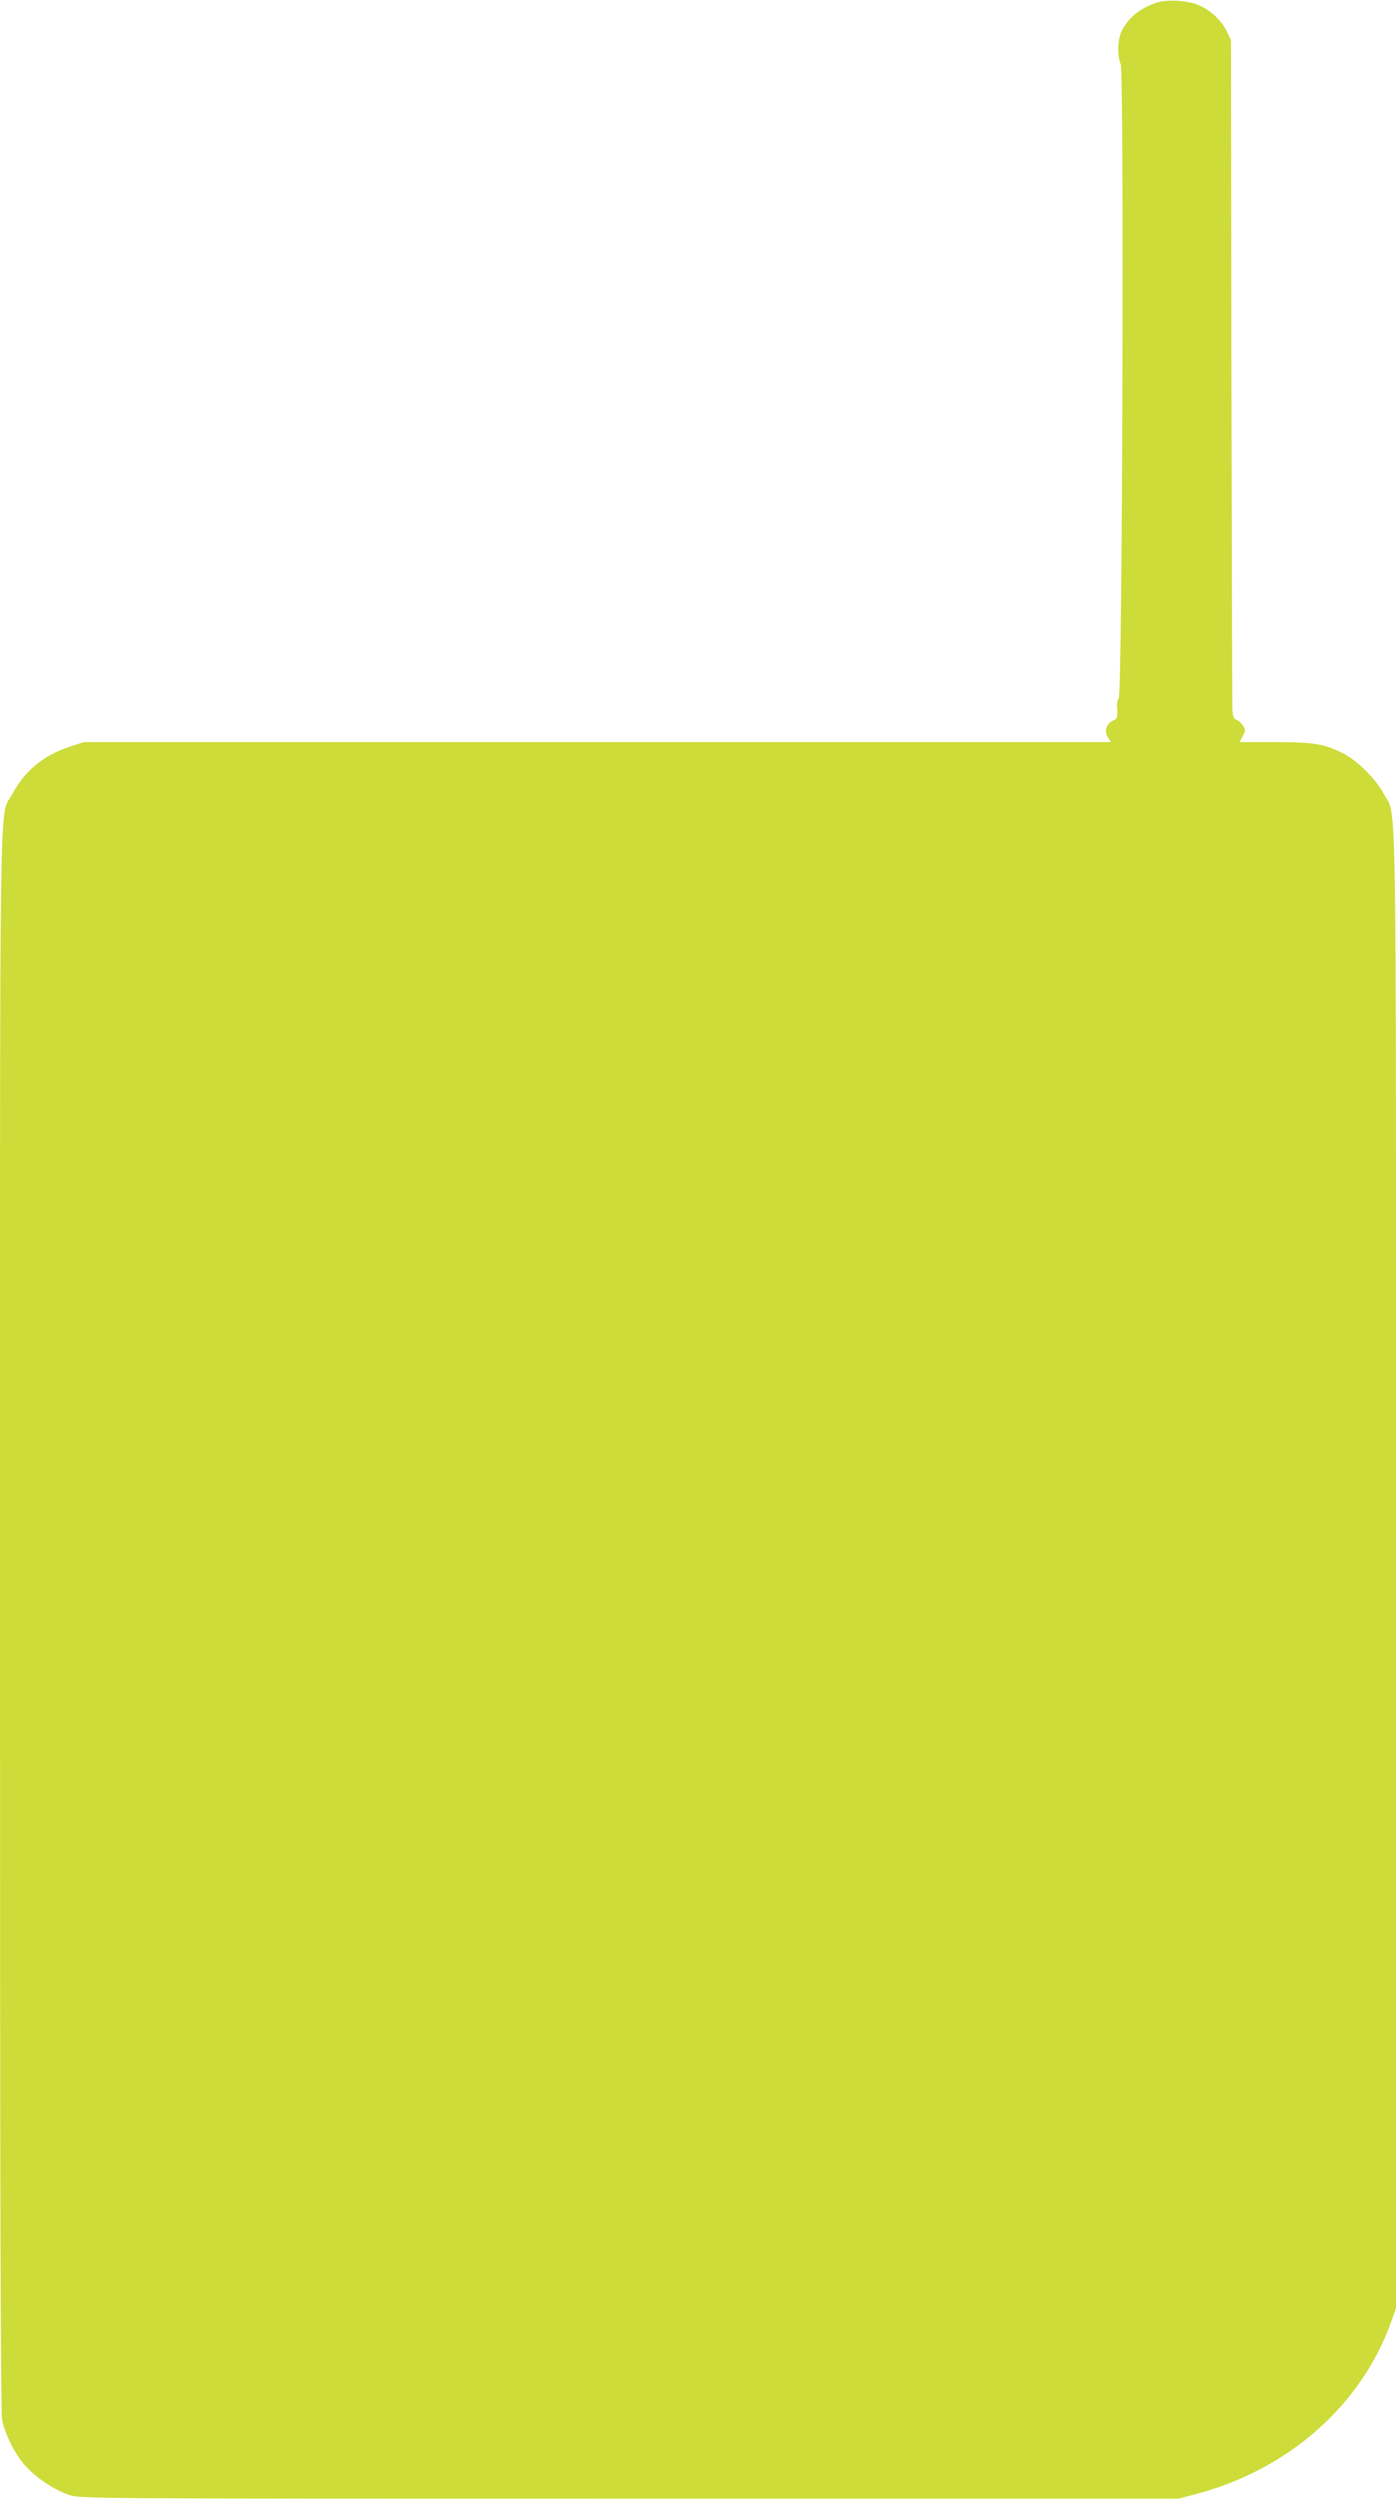 <?xml version="1.0" standalone="no"?>
<!DOCTYPE svg PUBLIC "-//W3C//DTD SVG 20010904//EN"
 "http://www.w3.org/TR/2001/REC-SVG-20010904/DTD/svg10.dtd">
<svg version="1.0" xmlns="http://www.w3.org/2000/svg"
 width="715pt" height="1280pt" viewBox="0 0 715 1280"
 preserveAspectRatio="xMidYMid meet">
<g transform="translate(0,1280) scale(0.1,-0.1)"
fill="#cddc39" stroke="none">
<path d="M5925 12787 c-86 -29 -145 -76 -180 -146 -21 -41 -24 -126 -5 -170
18 -45 9 -3223 -10 -3246 -7 -8 -11 -34 -8 -59 3 -39 0 -46 -20 -55 -36 -17
-48 -55 -28 -86 l16 -25 -2631 0 -2630 0 -76 -25 c-134 -45 -227 -123 -291
-243 -67 -125 -62 225 -62 -4229 0 -2881 3 -4057 11 -4095 16 -78 72 -187 126
-242 59 -62 145 -117 219 -142 58 -19 124 -19 2869 -19 l2810 0 90 24 c472
124 846 453 999 879 l26 73 0 3782 c0 4170 5 3843 -62 3971 -41 77 -136 172
-210 209 -96 48 -147 57 -346 57 l-183 0 16 31 c15 28 15 33 1 54 -9 13 -23
26 -33 29 -14 4 -19 18 -21 58 -1 29 -3 811 -5 1738 l-2 1685 -23 47 c-28 56
-79 103 -141 131 -56 25 -162 31 -216 14z"/>
</g>
</svg>
